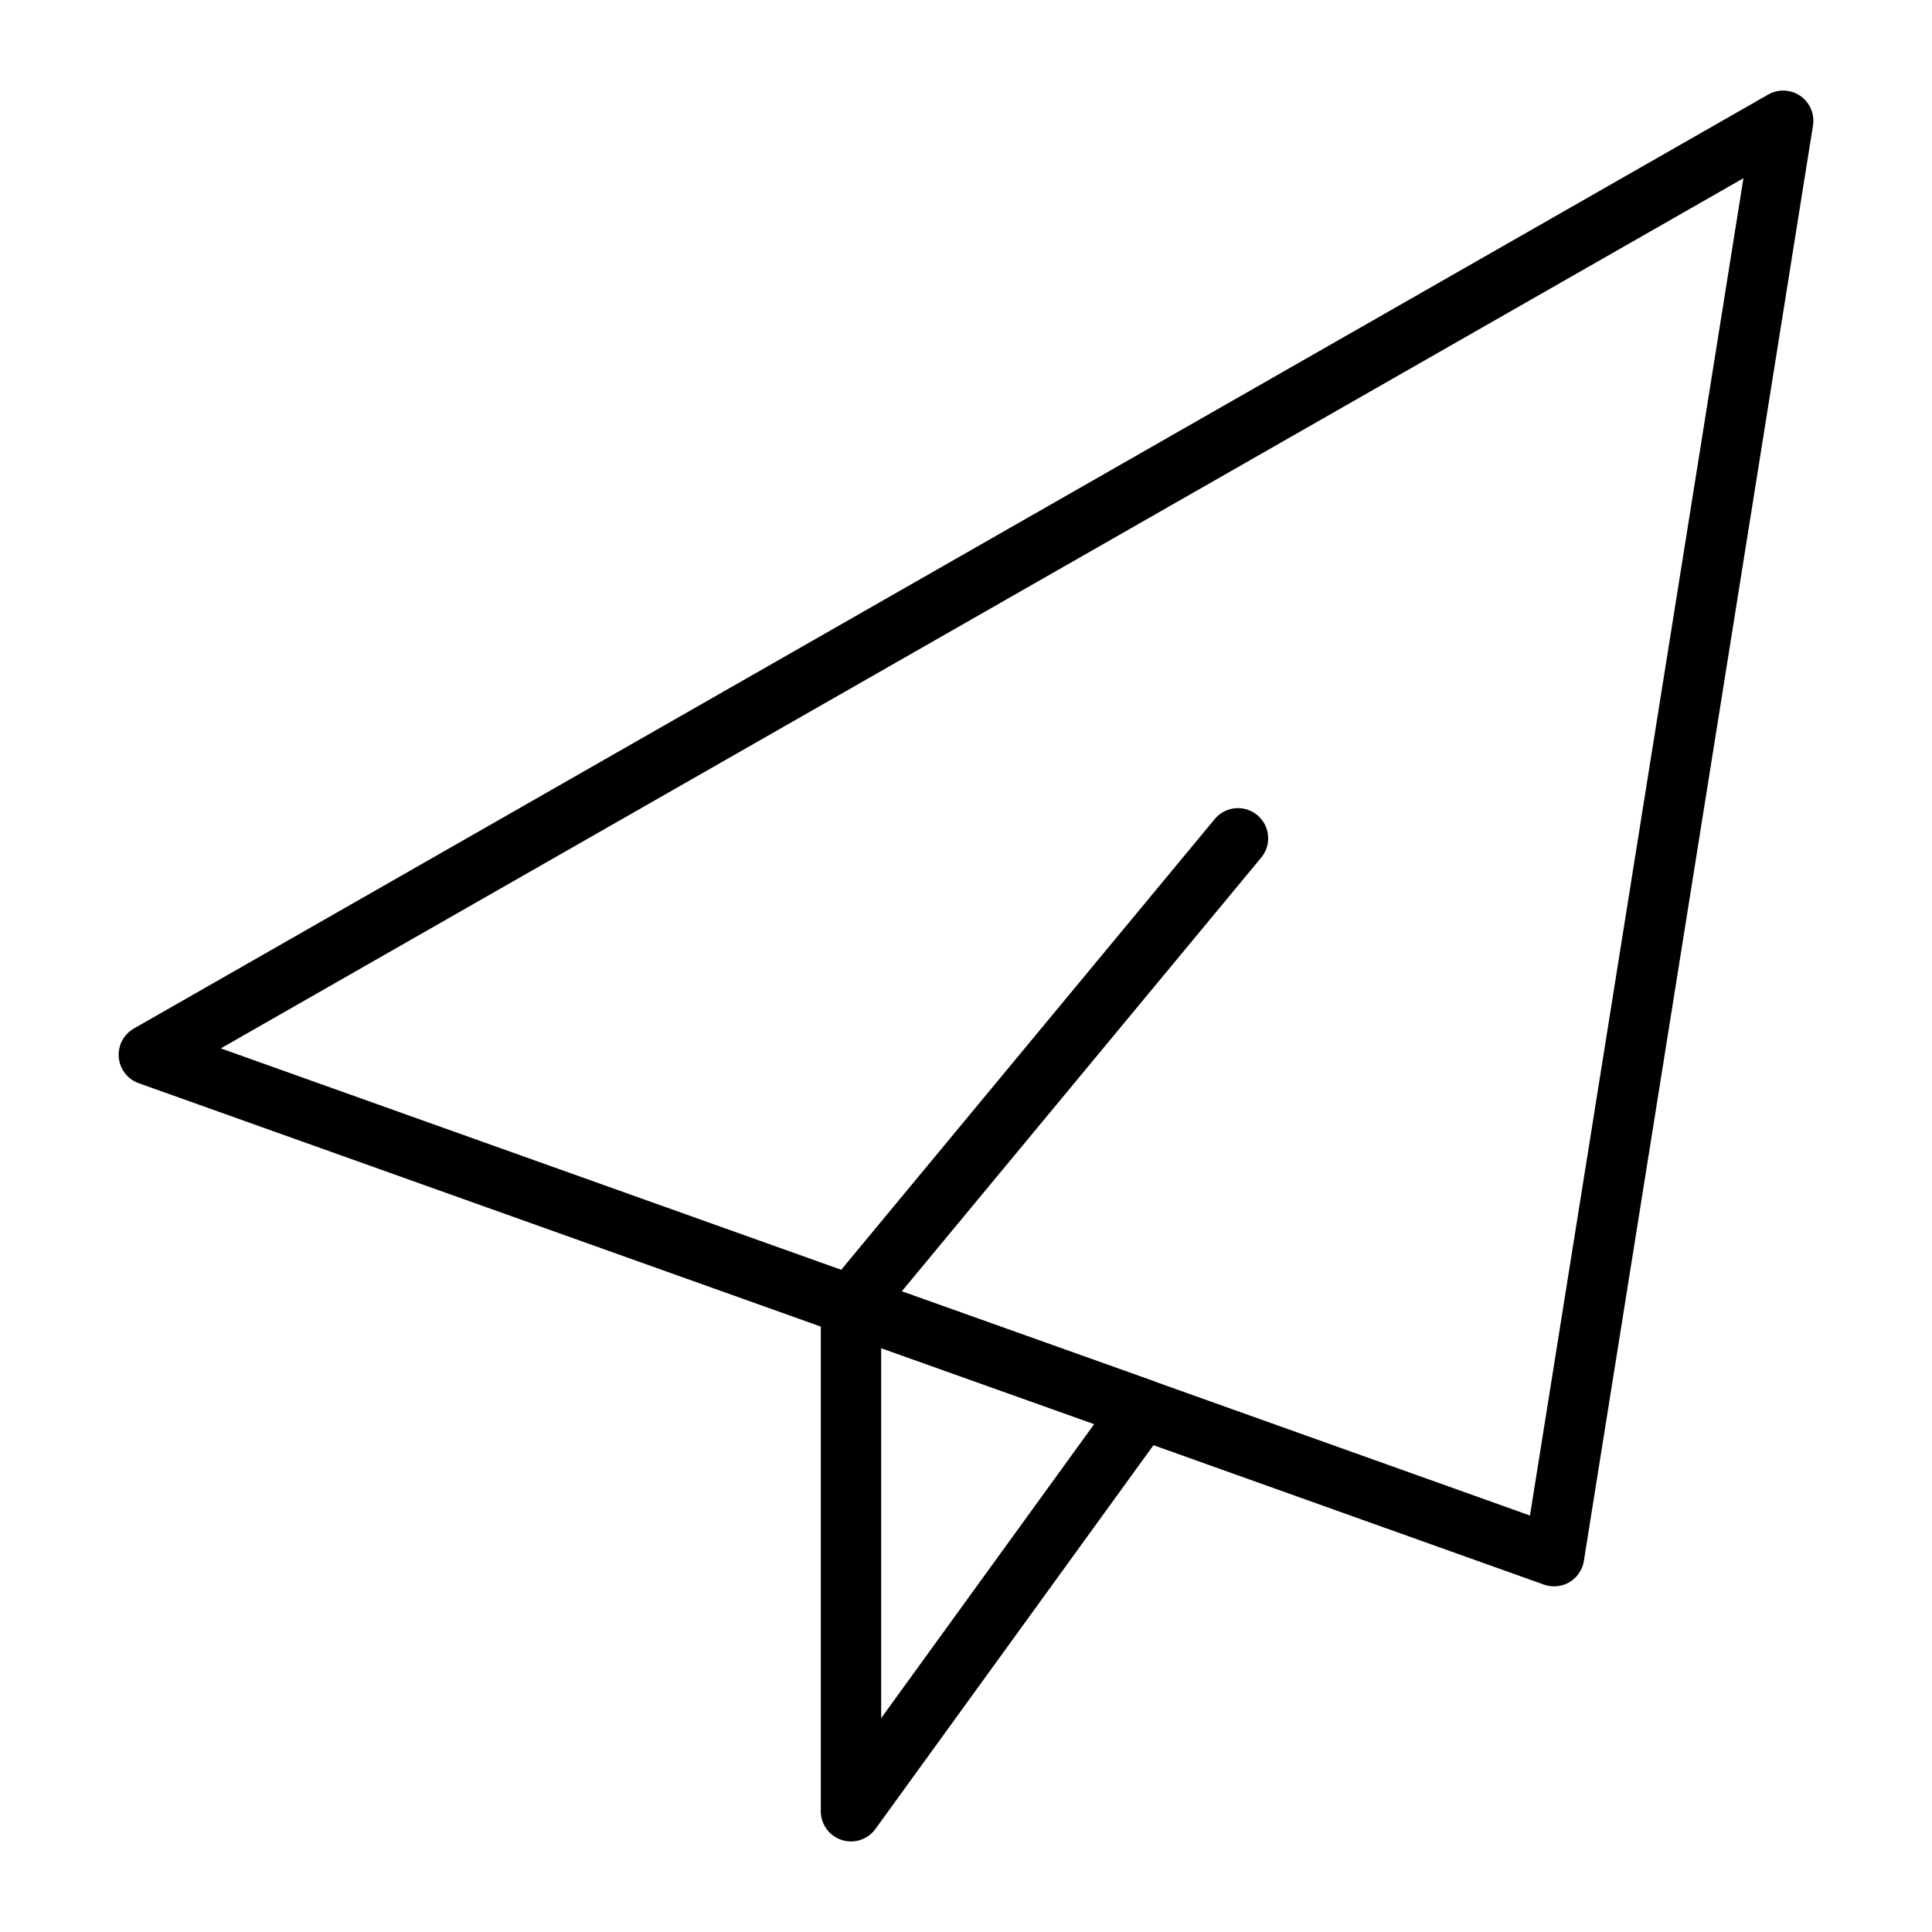 <?xml version="1.0" encoding="UTF-8"?>
<svg xmlns="http://www.w3.org/2000/svg" id="icons" viewBox="0 0 64 64">
  <defs>
    <style>.cls-1{fill:none;stroke:#000;stroke-linecap:round;stroke-linejoin:round;stroke-width:2px;}</style>
  </defs>
  <title>28 copy</title>
  <g id="send">
    <polygon class="cls-1" points="37.84 46.68 28.19 60 28.19 43.24 37.84 46.68"></polygon>
    <polygon class="cls-1" points="59.07 4 51.48 51.55 37.84 46.68 28.19 43.24 4.93 34.94 59.07 4"></polygon>
    <line class="cls-1" x1="41.01" y1="27.77" x2="28.19" y2="43.24"></line>
  </g>
</svg>
